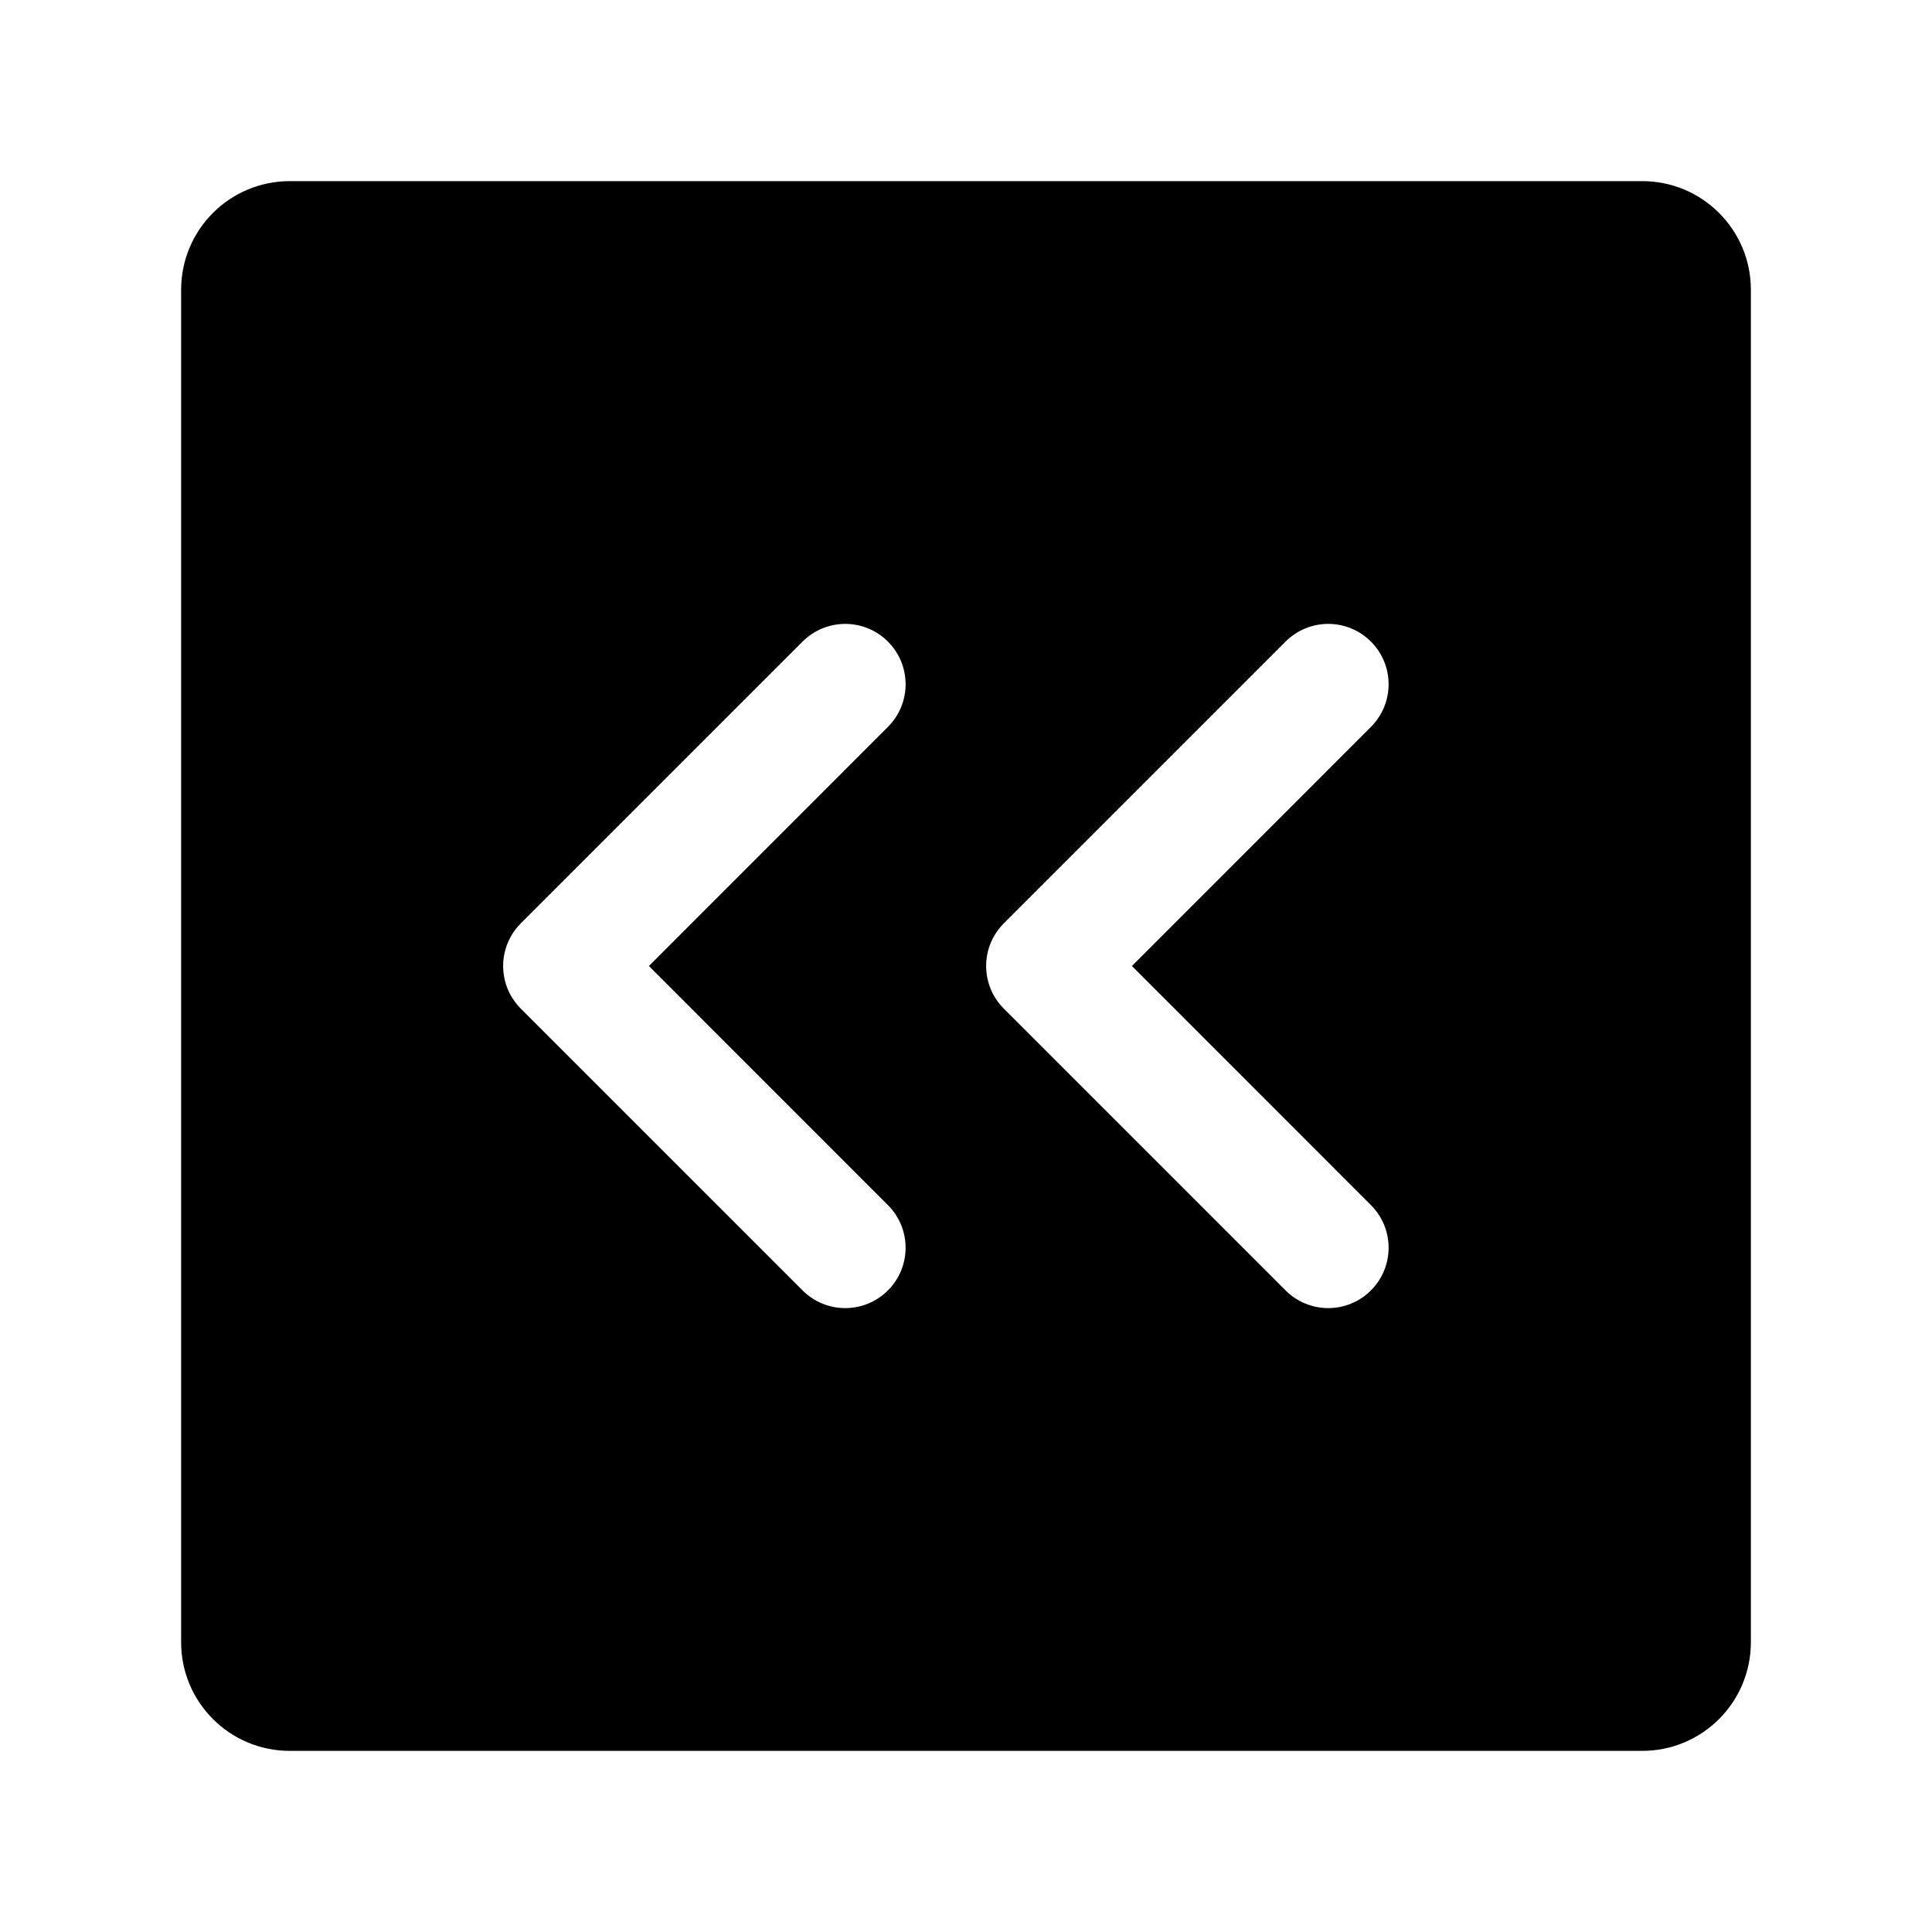 <svg width="24" height="24" viewBox="0 0 24 24" stroke-width="1.5" fill="none" xmlns="http://www.w3.org/2000/svg">
<path fill-rule="evenodd" clip-rule="evenodd" d="M3.6 2.25C2.854 2.25 2.25 2.854 2.25 3.6V20.4C2.25 21.146 2.854 21.75 3.6 21.75H20.4C21.146 21.75 21.75 21.146 21.75 20.4V3.6C21.75 2.854 21.146 2.25 20.4 2.25H3.6ZM12.47 11.47L15.97 7.97C16.263 7.677 16.737 7.677 17.03 7.97C17.323 8.263 17.323 8.737 17.03 9.03L14.061 12L17.03 14.97C17.323 15.263 17.323 15.737 17.03 16.03C16.737 16.323 16.263 16.323 15.97 16.03L12.47 12.53C12.177 12.237 12.177 11.763 12.47 11.47ZM9.97 7.97L6.47 11.47C6.177 11.763 6.177 12.237 6.47 12.53L9.97 16.03C10.263 16.323 10.737 16.323 11.03 16.03C11.323 15.737 11.323 15.263 11.03 14.97L8.061 12L11.03 9.03C11.323 8.737 11.323 8.263 11.03 7.97C10.737 7.677 10.263 7.677 9.97 7.97Z" fill="currentColor"/>
</svg>
